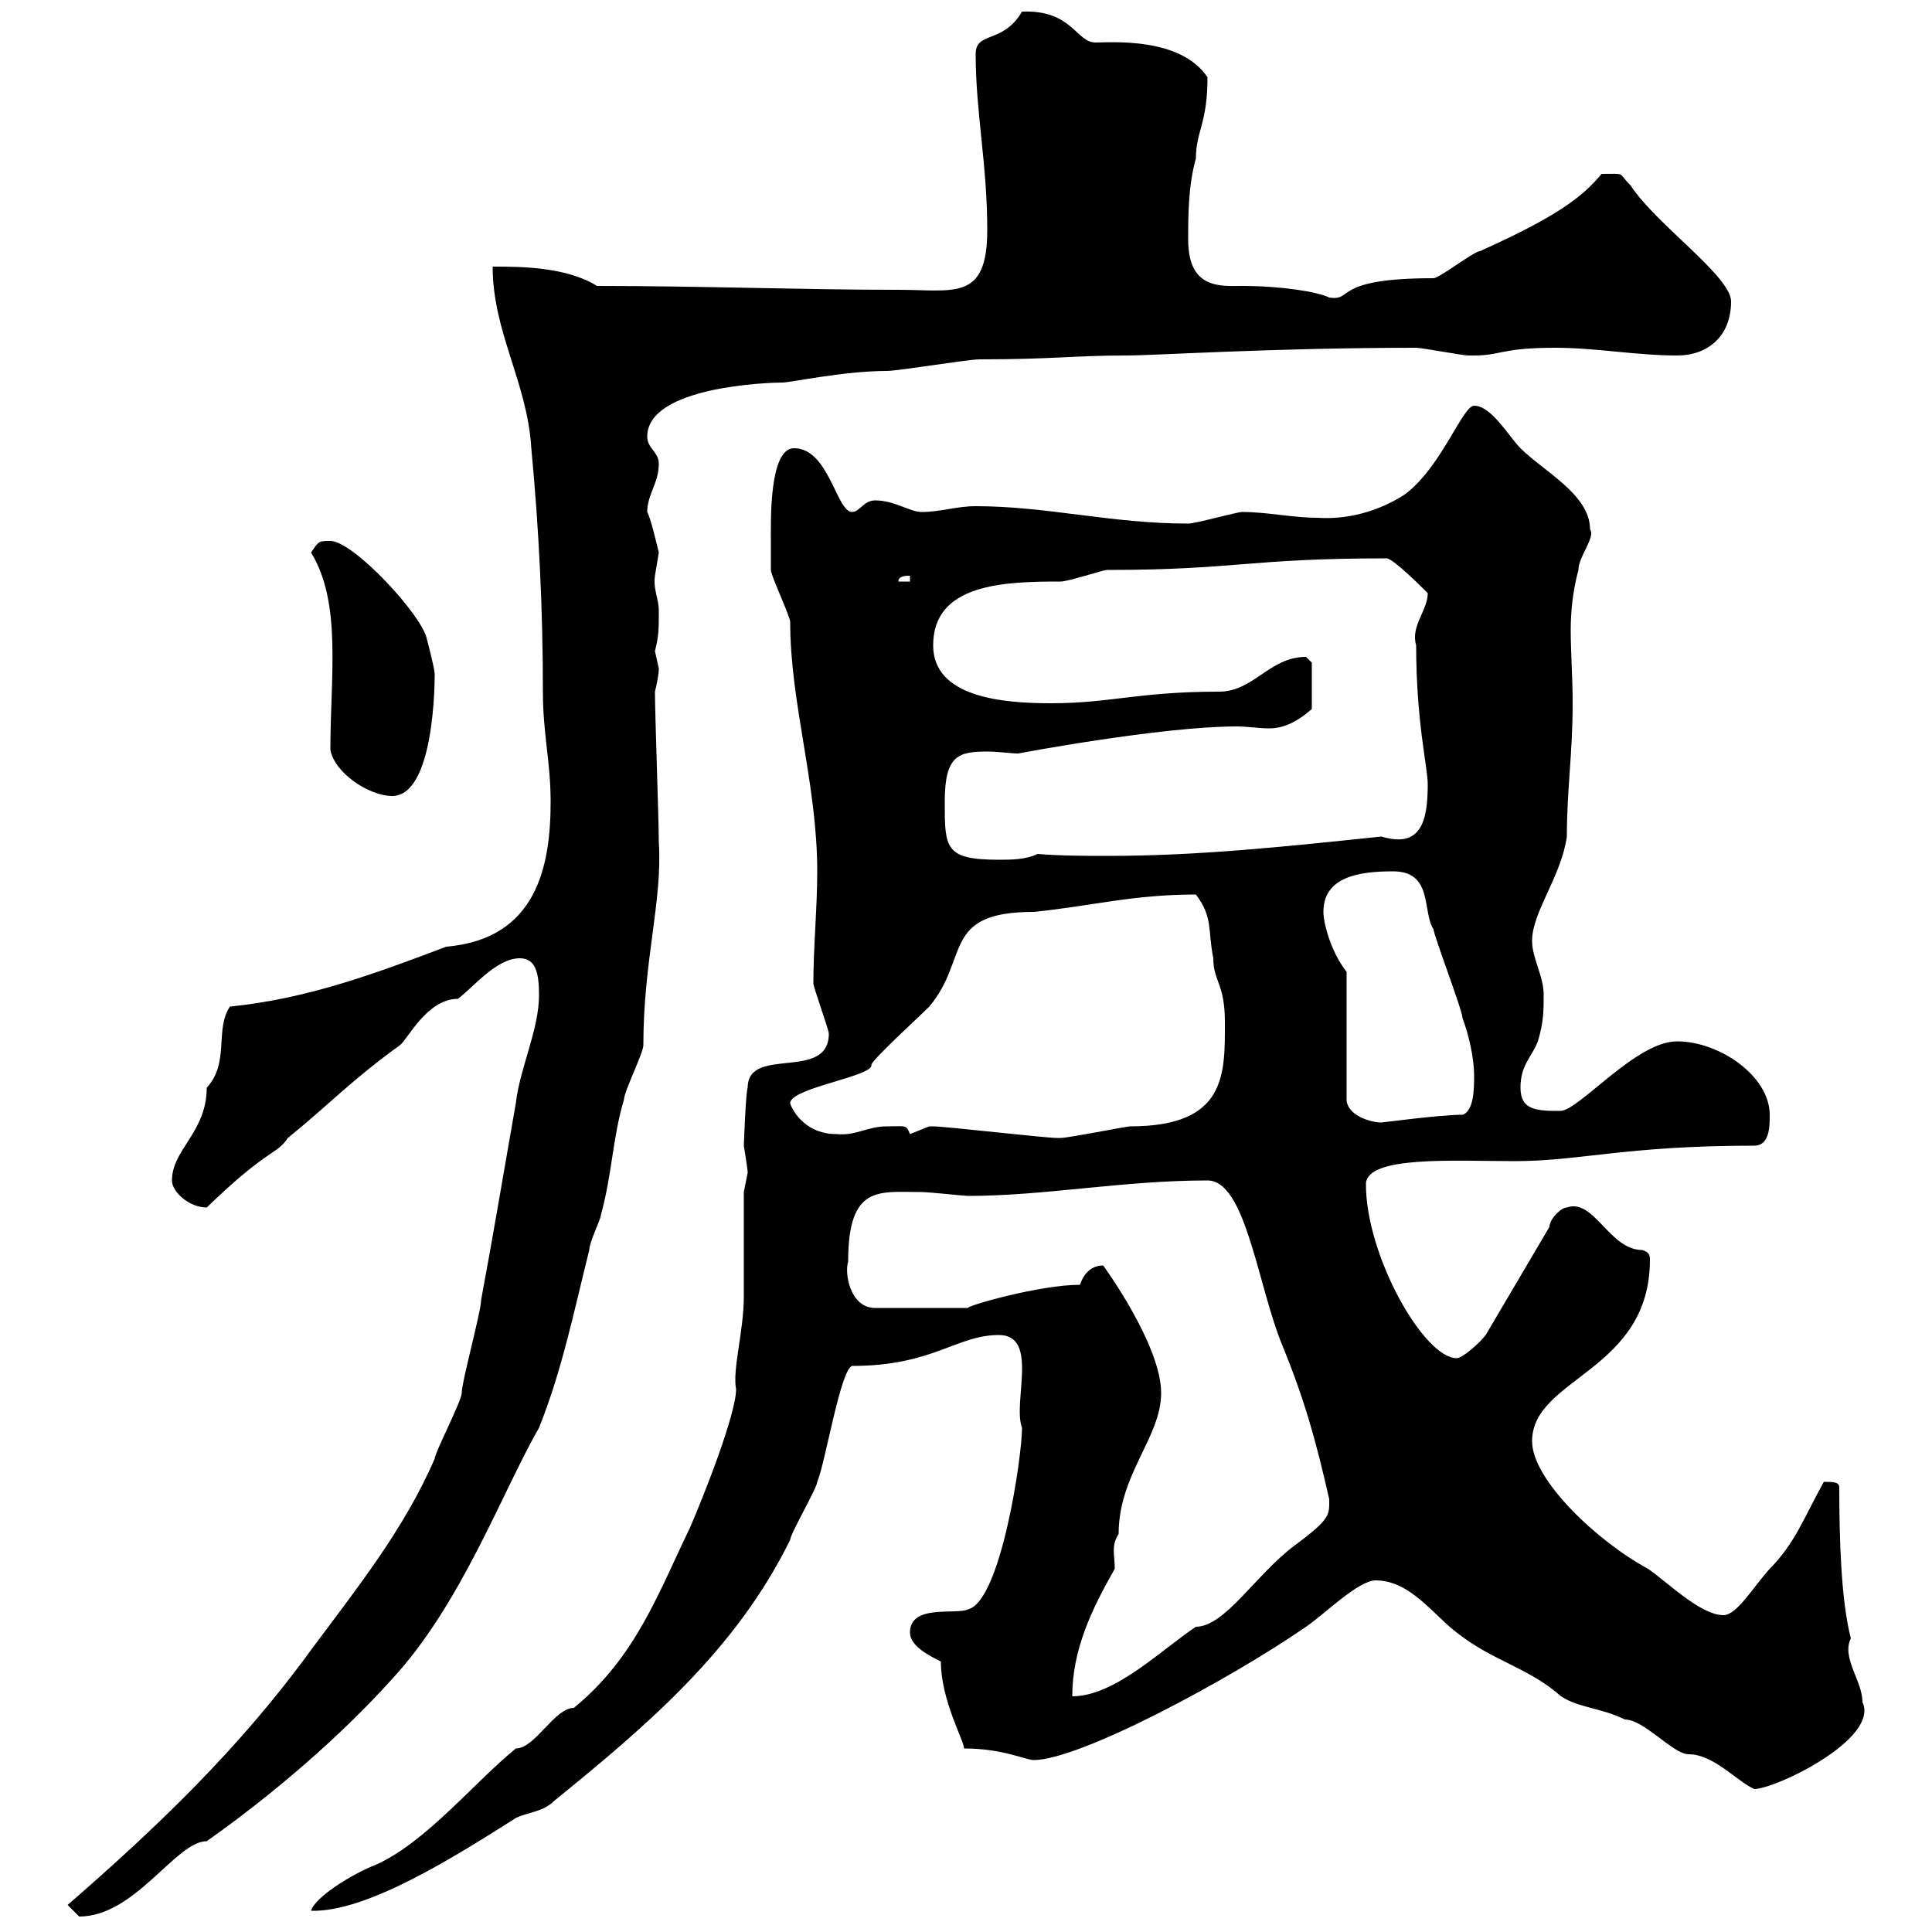 <svg xmlns="http://www.w3.org/2000/svg" xmlns:xlink="http://www.w3.org/1999/xlink" width="300" height="300"><path d="M10.50 295.80C10.50 295.80 12.30 297.60 12.30 297.60C21 297.60 27.30 285.90 32.10 285.90C42.30 278.70 52.80 269.70 60.90 260.70C71.70 249 78 231.60 83.70 221.70C87.30 212.70 89.10 203.70 91.50 194.10C91.50 192.90 93.30 189.30 93.30 188.70C95.10 182.10 95.10 176.70 96.90 170.70C96.90 169.50 99.90 163.50 99.90 162.30C99.90 149.10 102.90 139.80 102.30 130.80C102.30 127.20 101.70 111 101.70 107.40C102 106.20 102.30 104.70 102.30 103.80C102.30 103.80 101.70 101.10 101.70 101.10C102.30 98.70 102.30 97.80 102.30 94.80C102.30 93 101.40 91.50 101.70 89.40C101.70 89.40 102.30 85.80 102.30 85.80C101.70 83.40 101.10 80.70 100.50 79.50C100.50 76.80 102.30 75 102.30 72C102.30 70.20 100.50 69.60 100.50 67.80C100.50 60 119.40 59.40 121.50 59.40C122.70 59.40 131.10 57.60 137.70 57.60C139.50 57.60 150.30 55.80 152.10 55.80C163.50 55.80 166.80 55.20 174.90 55.20C179.40 55.20 197.70 54 219.90 54C220.80 54 227.10 55.20 228 55.20C228 55.20 228 55.20 228.90 55.20C233.10 55.20 233.10 54 241.50 54C247.80 54 254.10 55.20 260.40 55.20C265.20 55.20 268.80 52.20 268.80 46.80C268.80 42.90 257.10 34.80 253.20 28.80C251.10 26.70 252.60 27 248.70 27C245.70 30.60 241.80 33.60 229.80 39C228.90 39 223.50 43.20 222.60 43.20C206.70 43.20 210.30 46.80 206.40 46.20C204.60 45.30 198.90 44.40 192.90 44.40C189.60 44.40 184.50 45 184.50 37.20C184.50 33.60 184.50 28.80 185.70 24.60C185.70 20.40 187.50 19.20 187.50 12C183.30 5.70 172.50 6.60 170.10 6.60C167.10 6.60 166.50 1.50 158.70 1.80C155.70 6.90 151.50 4.80 151.50 8.40C151.50 17.40 153.30 25.50 153.30 35.70C153.30 46.80 148.20 45 139.50 45C124.50 45 108.90 44.40 92.70 44.40C87.90 41.40 80.70 41.40 76.50 41.40C76.50 51.60 81.90 59.40 82.50 69.60C83.70 82.20 84.30 94.80 84.30 107.40C84.30 114 85.50 118.20 85.50 124.50C85.50 134.40 83.40 145.80 69.30 147C58.20 151.20 47.70 155.10 35.70 156.30C33.30 159.90 35.70 165 32.10 168.90C32.10 175.80 26.70 178.50 26.70 183.30C26.70 185.10 29.40 187.50 32.10 187.50C41.70 178.20 42.90 179.40 44.70 176.70C51 171.60 54.60 167.70 62.10 162.30C63.30 161.40 66.30 155.10 71.10 155.10C73.50 153.30 77.10 148.80 80.70 148.80C83.10 148.80 83.70 150.90 83.70 154.50C83.70 159.90 80.70 165.90 80.10 171.30C78.30 181.50 76.50 192.30 74.70 201.90C74.70 203.70 71.70 214.50 71.70 216.30C71.70 217.50 67.50 225.60 67.50 226.50C62.70 237.60 55.20 246.90 48.30 256.20C37.20 271.50 24.30 283.80 10.50 295.80ZM115.50 185.10C115.50 187.50 115.50 198.30 115.50 201.30C115.50 206.70 113.70 212.70 114.30 215.70C114.30 219.60 109.20 232.50 107.10 237.30C102.30 247.20 98.70 257.40 89.10 265.20C86.10 265.20 83.10 271.50 80.10 271.50C73.50 276.90 66.30 285.90 58.50 289.50C54.60 291 48.90 294.60 48.30 296.70C57 297 71.10 288 80.10 282.30C81.90 281.40 84.30 281.40 86.10 279.60C100.50 267.90 114.30 256.20 122.70 239.10C122.70 238.20 126.90 231 126.90 230.10C128.10 227.40 130.50 212.70 132.30 212.10C144.90 212.10 148.50 207.30 155.10 207.30C161.40 207.30 157.20 217.80 158.70 221.70C158.70 226.20 155.40 248.70 150.30 249.90C148.50 250.80 141.30 249 141.30 253.50C141.30 255.60 144.30 257.10 146.10 258C146.10 264 149.70 270.30 149.70 271.50C155.70 271.50 159.30 273.30 160.50 273.30C167.70 273.30 191.10 260.70 202.80 252.60C205.50 250.80 210.90 245.40 213.60 245.40C219 245.40 222.60 250.80 226.20 253.50C231.90 258 237.30 258.90 242.40 263.40C245.10 265.20 248.70 265.20 252.30 267C255.30 267 259.80 272.40 262.20 272.40C266.10 272.40 269.70 276.60 272.40 277.80C275.70 277.80 291.90 270 289.20 264.30C289.20 261 285.90 257.40 287.40 254.40C285.90 248.70 285.60 239.10 285.60 231C285.60 230.10 284.70 230.10 283.20 230.10C280.20 235.50 278.70 239.70 274.80 243.60C272.10 246.60 269.70 250.80 267.60 250.80C264 250.80 258.60 245.40 255.90 243.60C248.10 239.40 237.90 229.80 237.90 223.80C237.90 213.90 256.20 213 256.20 195.60C256.20 194.70 255.90 194.40 255 194.10C249.90 194.10 247.50 186 243.30 187.50C242.40 187.50 240.60 189.30 240.60 190.50L230.70 207.30C229.80 208.50 227.10 210.90 226.20 210.90C221.10 210.90 212.10 195 212.10 183.90C212.10 179.40 225.90 180.30 235.20 180.30C245.40 180.30 252.30 177.90 272.40 177.90C274.80 177.90 274.80 174.90 274.80 173.10C274.80 167.10 267 161.70 260.40 161.70C254.10 161.70 245.40 172.20 242.40 172.50C238.80 172.50 236.10 172.50 236.10 168.90C236.10 165.30 237.90 164.10 238.80 161.70C239.70 158.70 239.70 156.90 239.70 154.50C239.70 151.50 237.90 148.80 237.90 146.10C237.90 141.60 242.40 136.20 243.30 129.90C243.30 122.70 244.20 117 244.20 109.20C244.20 105 243.90 101.40 243.90 97.80C243.90 95.10 244.20 91.80 245.10 88.50C245.10 86.40 247.80 83.40 246.90 82.20C246.90 76.80 239.70 73.20 236.10 69.60C234.30 67.80 231.60 63 228.90 63C227.10 63 223.80 72.60 218.10 76.80C213.90 79.50 209.10 80.70 204.60 80.40C200.70 80.40 196.80 79.50 192.90 79.50C192 79.50 185.70 81.30 184.50 81.30C172.50 81.30 162.60 78.60 151.50 78.60C148.50 78.60 146.10 79.50 143.10 79.50C141.30 79.50 138.90 77.70 135.90 77.70C134.10 77.70 133.50 79.50 132.30 79.50C129.90 79.50 128.70 69.60 123.30 69.60C119.40 69.60 119.70 81 119.70 84C119.70 84.90 119.70 88.50 119.70 88.50C119.70 89.40 122.70 95.70 122.70 96.60C122.70 109.20 126.90 121.80 126.90 135.30C126.90 141 126.30 147 126.30 152.70C126.30 153.30 128.70 159.90 128.70 160.50C128.70 168 116.10 162.30 116.10 168.90C115.80 169.50 115.50 177.90 115.50 177.90C115.50 177.90 116.10 181.50 116.10 182.10C116.10 182.10 115.50 185.10 115.50 185.10ZM173.10 243.60C173.10 241.50 172.50 240 173.70 238.20C173.70 228.90 180.30 223.20 180.30 216.30C180.30 208.80 171.30 196.50 171.30 196.50C169.50 196.50 168.30 197.70 167.70 199.50C161.40 199.50 150 202.80 150.30 203.10L135.90 203.10C132 203.10 131.10 197.70 131.70 195.90C131.70 183.90 136.50 185.10 143.10 185.10C144.30 185.10 149.70 185.70 150.30 185.70C162.30 185.70 174.30 183.30 187.50 183.30C193.50 183.30 195.30 199.80 199.20 209.10C202.50 217.20 204.30 223.50 206.40 232.80C206.40 235.20 206.70 235.80 201 240C195 244.50 190.20 252.60 185.70 252.60C180.30 256.20 173.10 263.40 166.50 263.40C166.50 256.20 169.50 249.90 173.10 243.60ZM144.30 174.90C144.30 174.90 141.30 176.10 141.30 176.10C140.70 174.60 140.70 174.90 137.70 174.90C134.70 174.90 132.90 176.40 129.90 176.10C124.50 176.10 122.70 171.60 122.70 171.30C122.70 168.90 135.90 167.10 135.30 165.30C135.90 164.10 142.50 158.10 144.30 156.30C150.60 148.80 146.10 141.60 160.50 141.60C169.50 140.70 175.80 138.90 185.70 138.90C188.40 142.50 187.50 144.30 188.40 148.80C188.40 152.40 190.20 152.70 190.20 158.70C190.20 166.80 190.50 174.90 175.50 174.90C174.90 174.90 165.90 176.70 164.70 176.70C164.10 176.70 164.10 176.70 164.10 176.70C162.30 176.70 146.70 174.90 144.90 174.90C144.90 174.90 144.90 174.90 144.30 174.90ZM209.10 150.90C206.70 147.90 205.50 143.40 205.50 141.60C205.50 136.20 210.90 135.30 216.30 135.30C222.60 135.30 220.80 141.60 222.60 144.30C222.60 145.20 227.10 156.90 227.10 158.10C228 160.50 228.90 164.10 228.90 167.10C228.90 168.90 228.90 172.50 227.10 173.10C223.50 173.10 214.80 174.30 214.50 174.30C212.70 174.30 209.10 173.10 209.10 170.70ZM146.70 124.50C146.70 117.30 148.80 116.70 153.30 116.70C155.10 116.70 156.90 117 158.10 117C158.10 117 180.30 112.80 192 112.80C193.80 112.80 195.30 113.10 197.10 113.10C199.20 113.10 201.30 112.20 203.70 110.10L203.70 102.90C203.70 102.90 202.80 102 202.80 102C197.10 102 194.70 107.40 189.30 107.40C176.70 107.40 172.50 109.20 163.20 109.20C155.70 109.20 144.90 108.30 144.90 100.20C144.90 90.60 156 90.30 164.70 90.30C165.90 90.30 171.30 88.50 171.90 88.50C192 88.50 193.80 86.70 215.40 86.70C216.60 87 220.80 91.20 221.70 92.10C221.70 94.80 219 97.20 219.90 100.20C219.90 112.20 221.70 119.10 221.70 121.80C221.70 127.80 220.50 131.70 214.50 129.90C200.10 131.40 186.30 132.90 172.20 132.90C168.60 132.90 164.70 132.90 161.10 132.60C159.30 133.50 156.90 133.50 155.10 133.50C146.70 133.50 146.70 131.70 146.70 124.50ZM51.30 116.40C51.90 120 57.30 123.60 60.90 123.60C67.50 123.60 67.50 105.60 67.50 104.70C67.50 103.80 66.30 99.30 66.30 99.30C65.70 95.70 54.90 84 51.30 84C49.50 84 49.50 84 48.30 85.80C53.10 93.60 51.30 105 51.30 116.40ZM141.30 89.40L141.30 90.30L139.50 90.30C139.50 89.40 140.70 89.40 141.30 89.40Z"/></svg>